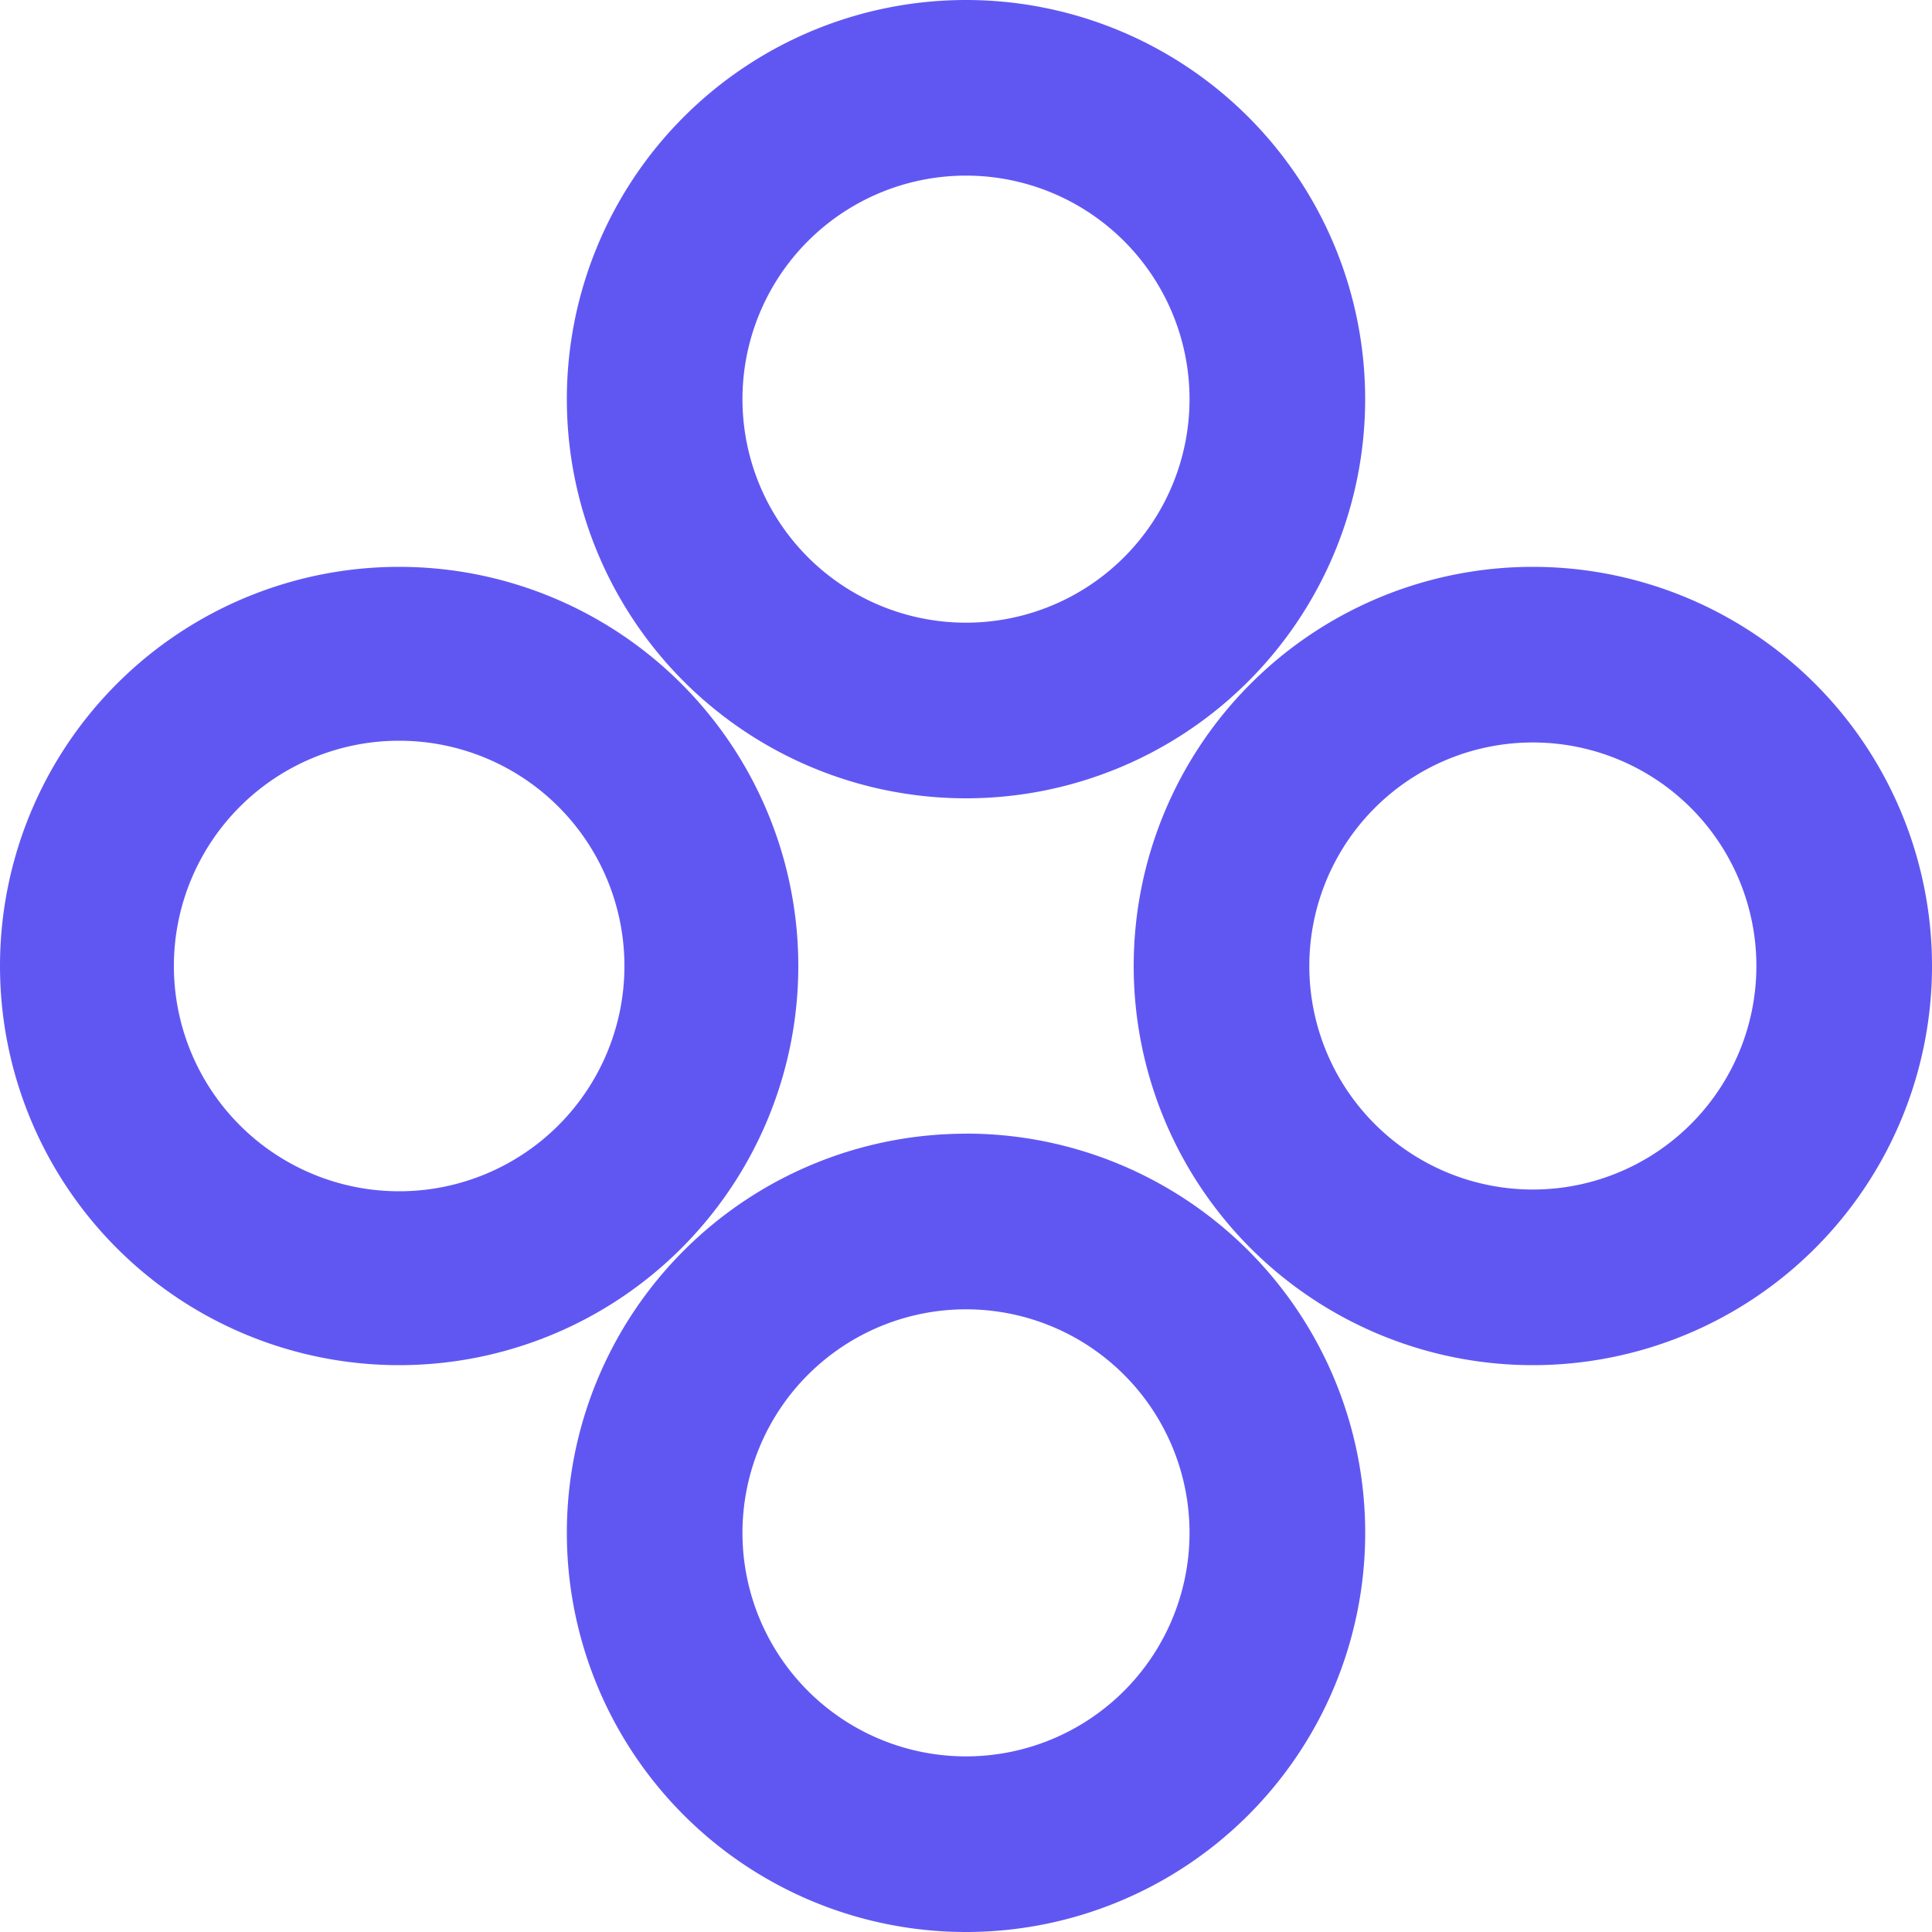 <svg xmlns="http://www.w3.org/2000/svg" width="20" height="20" fill="#6057F3" viewBox="0 0 20 20">
  <path fill-rule="evenodd" d="M18.182 10a2.314 2.314 0 1 0-4.628 0 2.314 2.314 0 0 0 4.628 0Zm-2.314-4.132a4.132 4.132 0 1 1 0 8.264 4.132 4.132 0 0 1 0-8.264Z" clip-rule="evenodd"/>
  <path fill-rule="evenodd" d="M12.314 4.132a2.314 2.314 0 1 0-4.628 0 2.314 2.314 0 0 0 4.628 0ZM10 0a4.132 4.132 0 1 1 0 8.264A4.132 4.132 0 0 1 10 0Zm2.314 15.868a2.314 2.314 0 1 0-4.628 0 2.314 2.314 0 0 0 4.628 0ZM10 11.735A4.132 4.132 0 1 1 10 20a4.132 4.132 0 0 1 0-8.264Z" clip-rule="evenodd"/>
  <path fill-rule="evenodd" d="M6.464 10A2.332 2.332 0 1 0 1.8 10a2.332 2.332 0 0 0 4.664 0ZM4.132 5.868a4.132 4.132 0 1 1 0 8.264 4.132 4.132 0 0 1 0-8.264Z" clip-rule="evenodd"/>
</svg>
